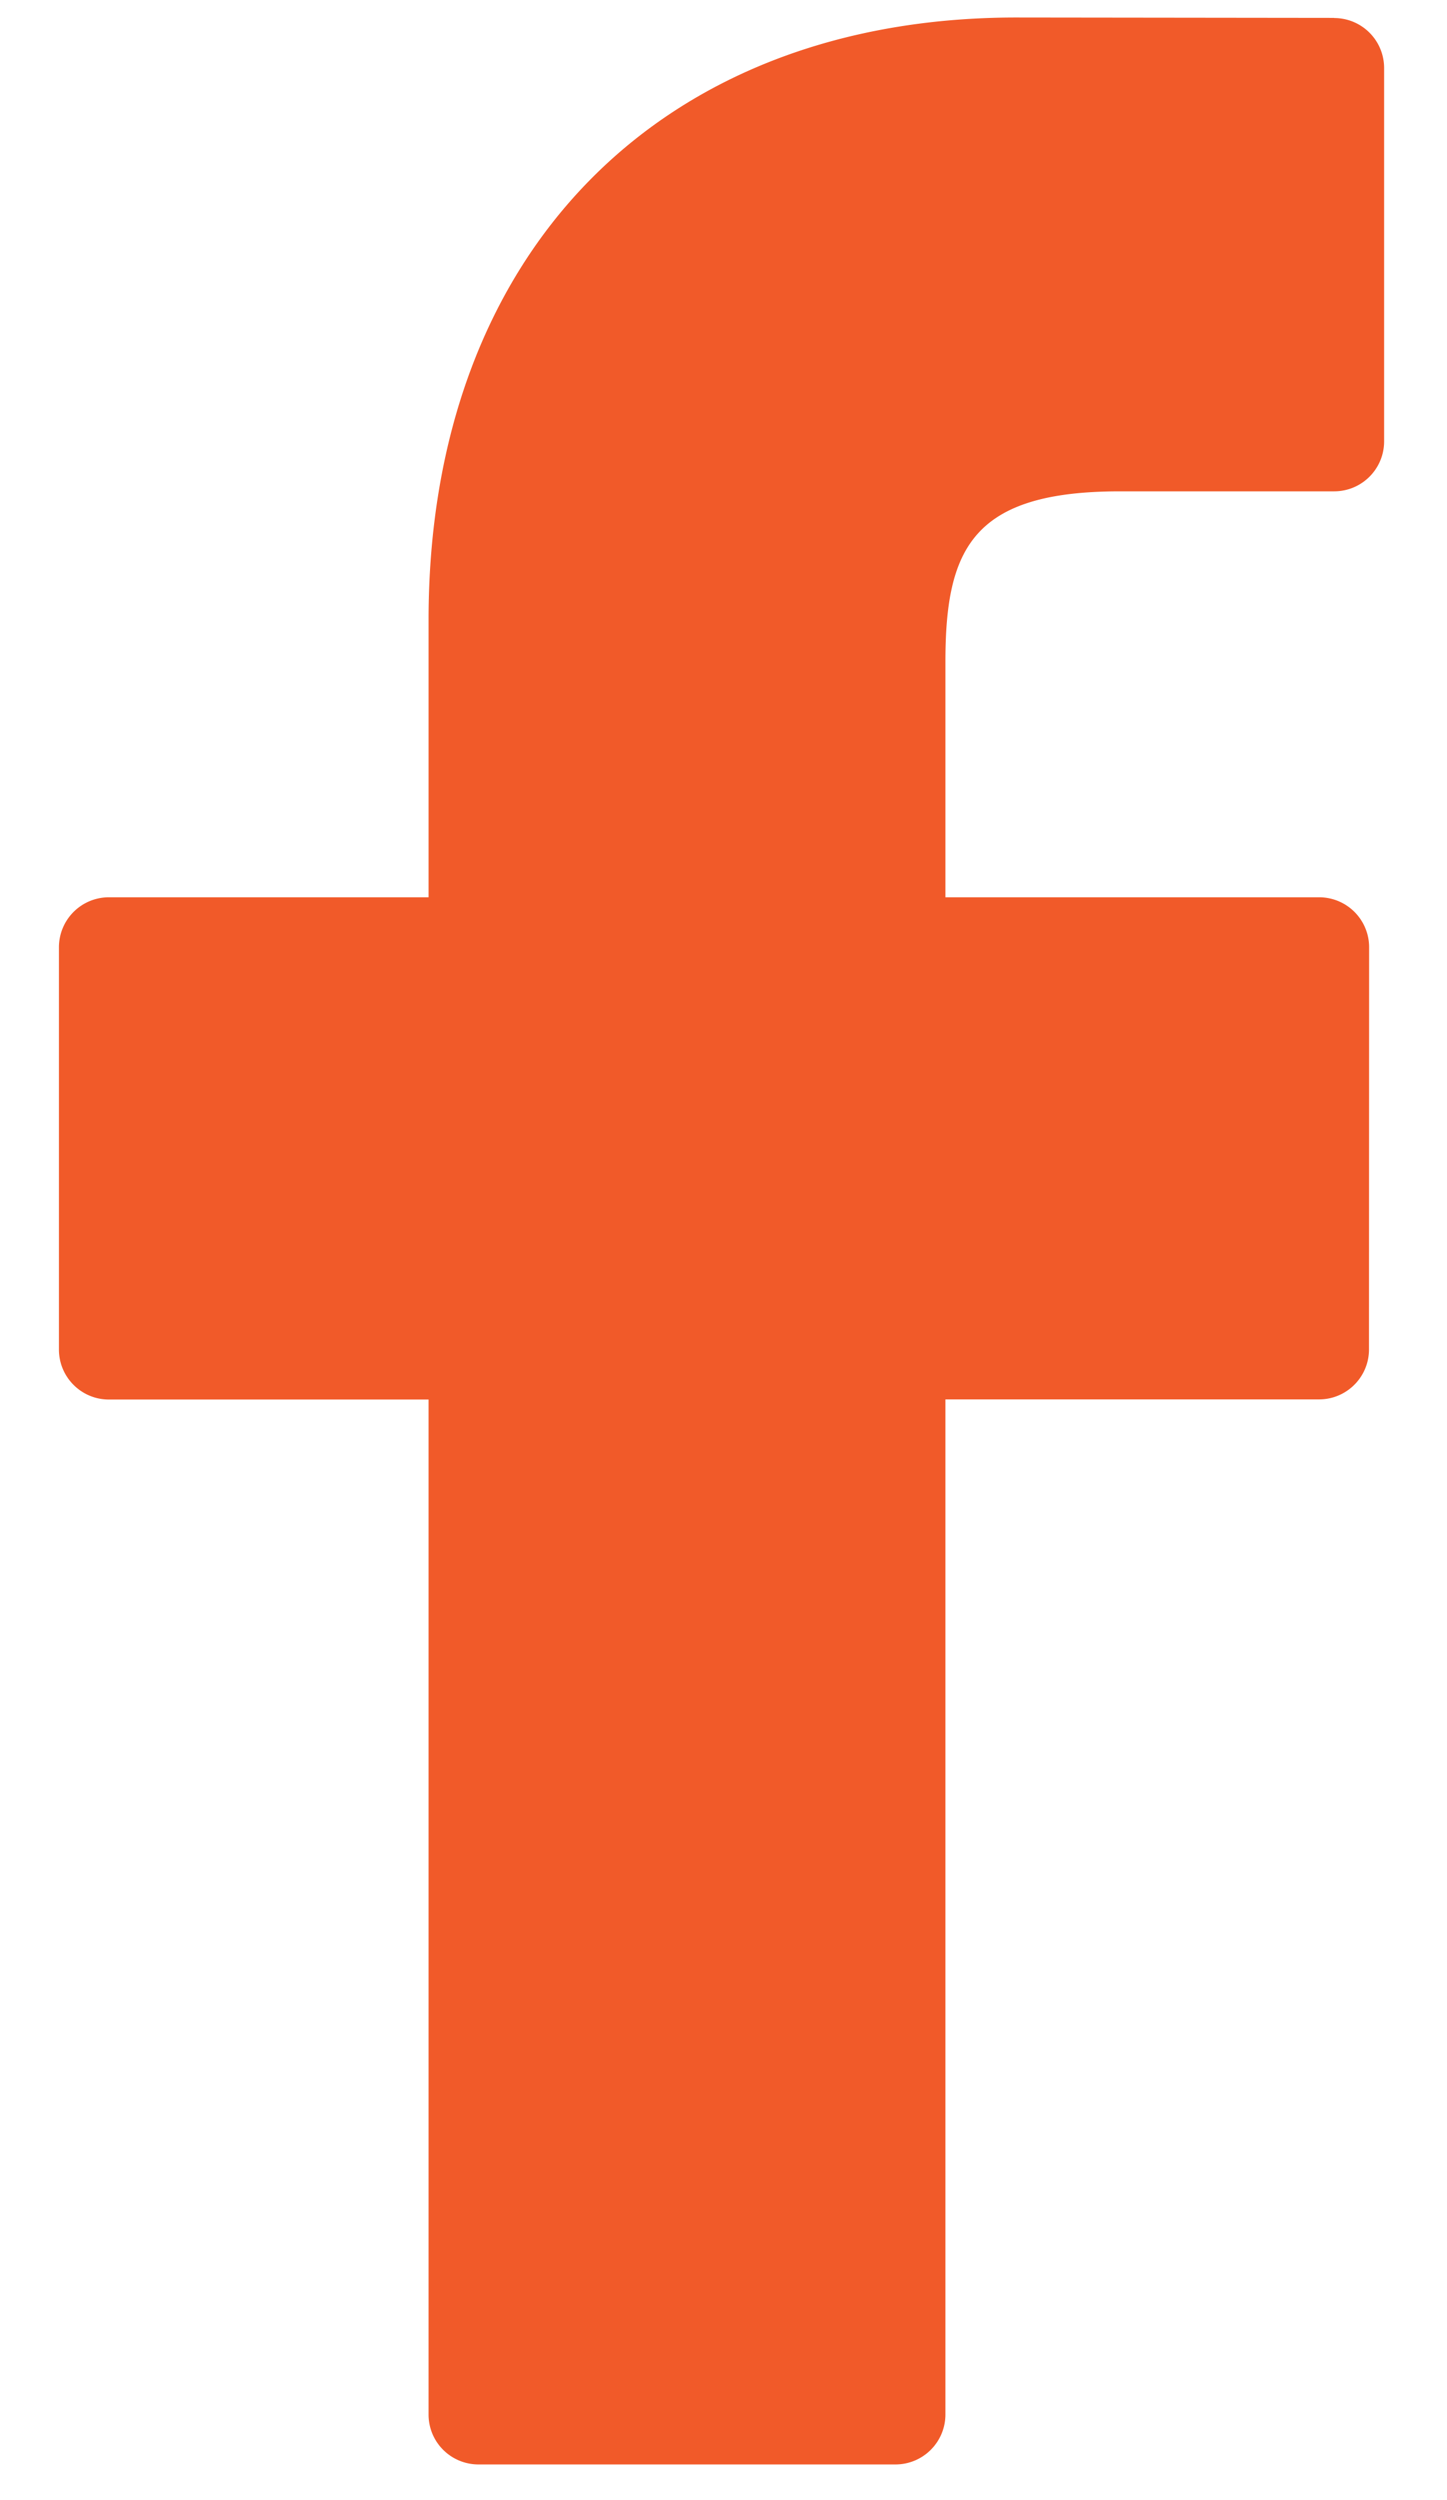 <svg xmlns="http://www.w3.org/2000/svg" width="11" height="19" viewBox="0 0 11 19"><g><g><path fill="#f15a29" d="M10.142.136L7.726.133c-2.714 0-4.468 1.796-4.468 4.576v2.11H.828a.38.38 0 0 0-.38.38v3.057c0 .21.17.38.38.38h2.43v7.714c0 .21.17.379.38.379h3.169c.21 0 .38-.17.38-.38v-7.714h2.84c.21 0 .38-.17.38-.38l.001-3.057a.38.38 0 0 0-.38-.379H7.187V5.03c0-.86.205-1.296 1.327-1.296h1.628c.21 0 .38-.17.38-.38V.516a.38.38 0 0 0-.38-.379z"/></g></g></svg>
